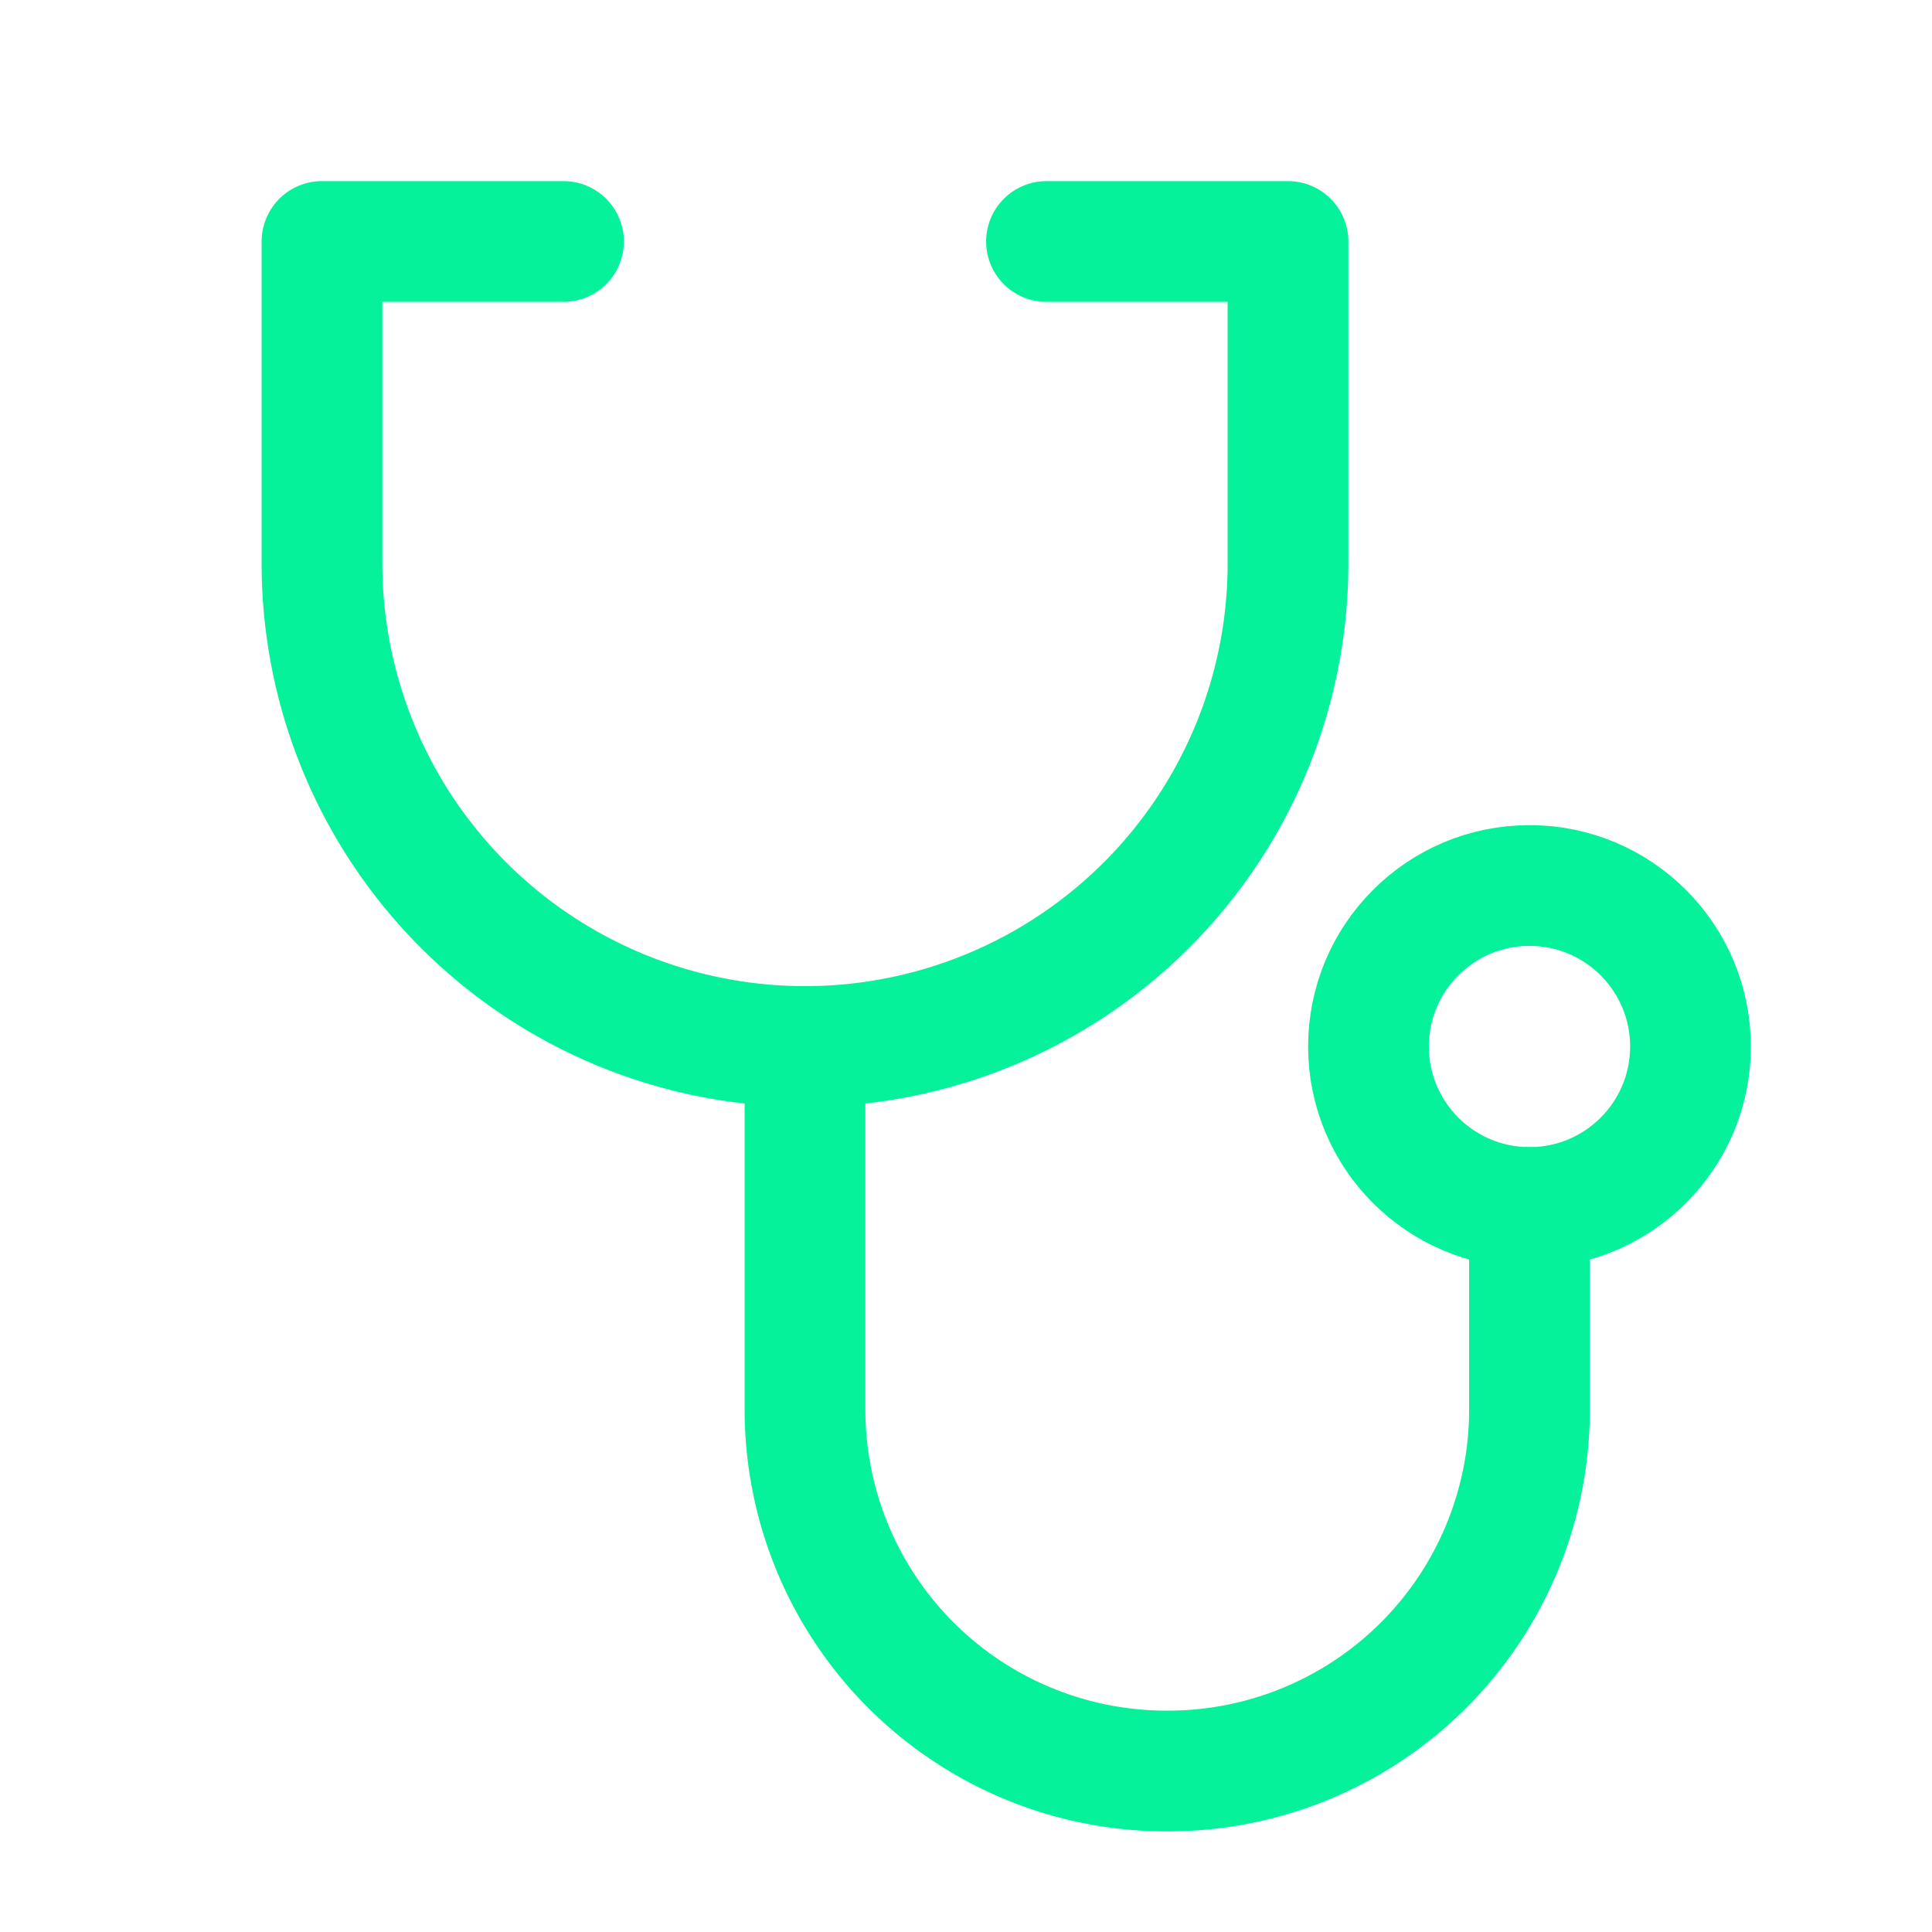 <?xml version="1.0" encoding="utf-8"?>

<!-- Uploaded to: SVG Repo, www.svgrepo.com, Generator: SVG Repo Mixer Tools -->
<svg width="800px" height="800px" viewBox="0 0 24 24" xmlns="http://www.w3.org/2000/svg">

<defs>

<style>.cls-1{fill:none;stroke:#05f29b;stroke-linecap:round;stroke-linejoin:round;stroke-width:1.5px;}</style>

</defs>

<g id="ic-medicine-heart-hear">

<path class="cls-1" d="M13,3h3V7a6,6,0,0,1-6,6h0A6,6,0,0,1,4,7V3H7"/>

<path class="cls-1" d="M10,13v4.5A4.49,4.49,0,0,0,14.5,22h0A4.49,4.49,0,0,0,19,17.5V15"/>

<circle class="cls-1" cx="19" cy="13" r="2"/>

</g>

</svg>